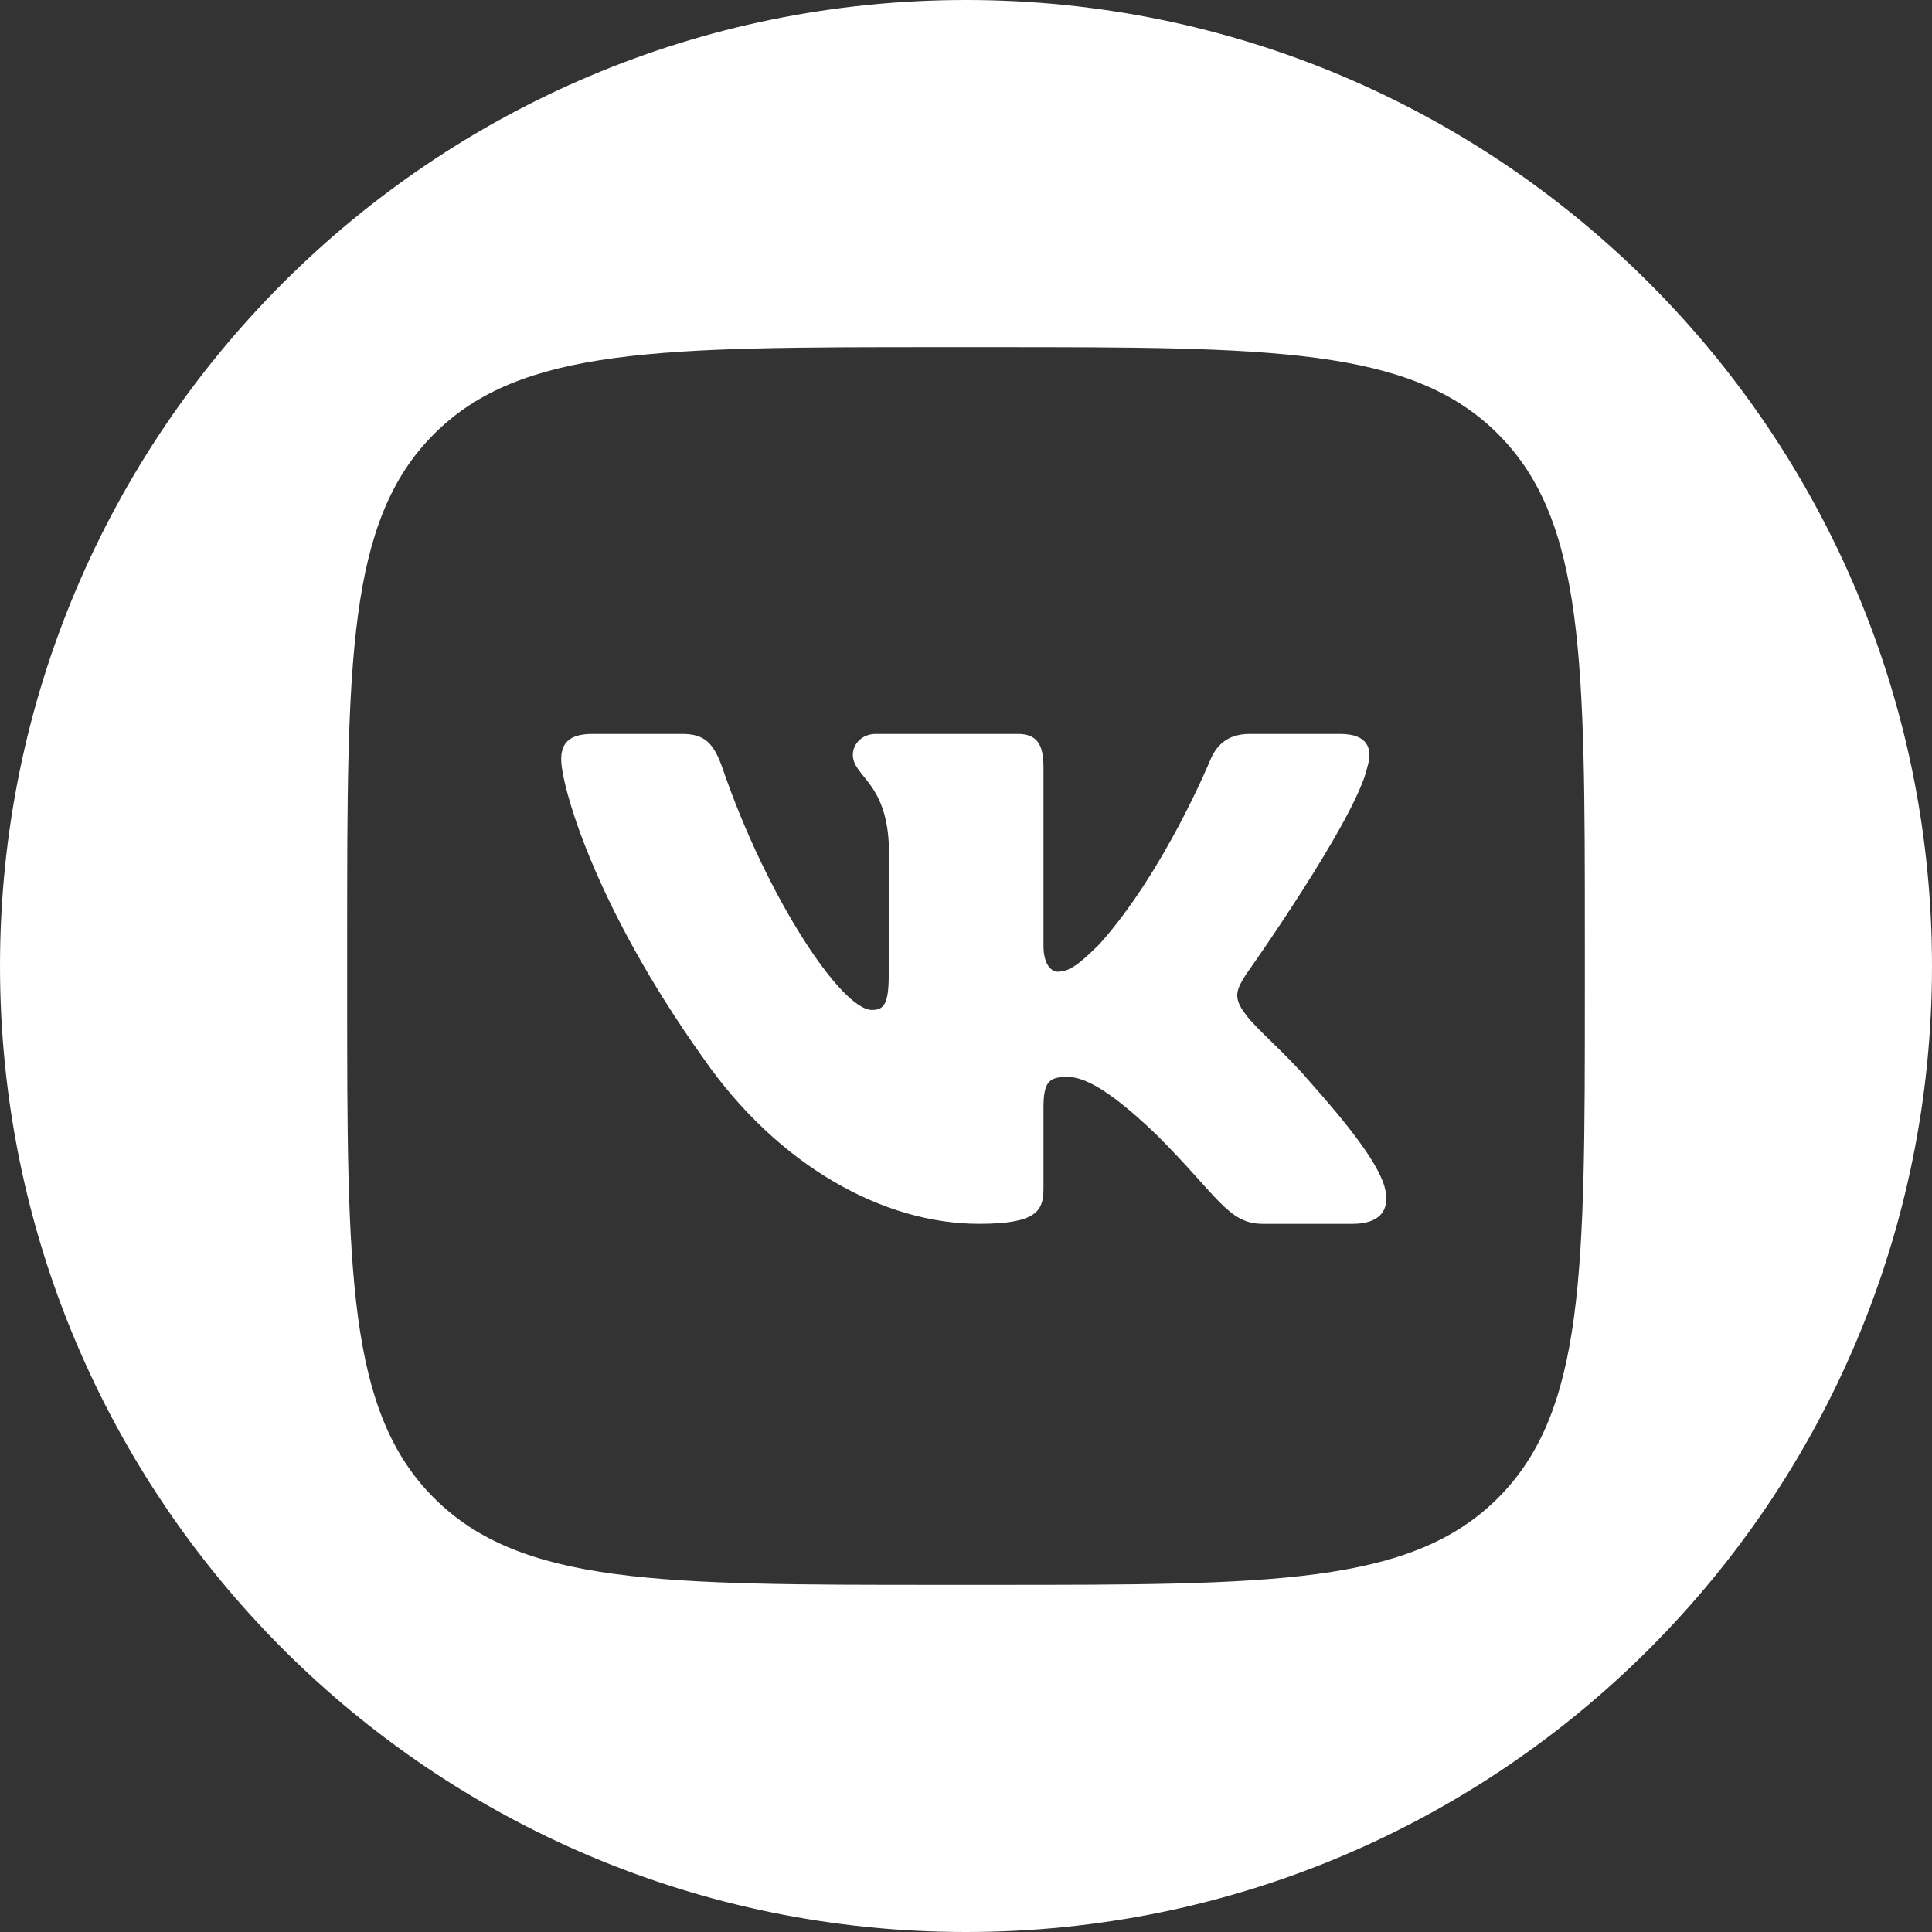 <?xml version="1.0" encoding="UTF-8"?> <svg xmlns="http://www.w3.org/2000/svg" xmlns:xlink="http://www.w3.org/1999/xlink" version="1.1" width="512" height="512" x="0" y="0" viewBox="0 0 512 512" style="enable-background:new 0 0 512 512" xml:space="preserve" class=""><rect x="0" y="0" width="512" height="512" fill="#333333" stroke="none"/><g><path d="M256 0C114.62 0 0 114.62 0 256s114.62 256 256 256 256-114.62 256-256S397.38 0 256 0zm164 262.83c0 74.09 0 111.14-23.02 134.15C373.97 420 336.92 420 262.83 420h-13.66c-74.09 0-111.14 0-134.15-23.02C92 373.97 92 336.92 92 262.83v-13.66c0-74.09 0-111.14 23.02-134.15C138.03 92 175.08 92 249.17 92h13.66c74.09 0 111.14 0 134.15 23.02C420 138.03 420 175.08 420 249.17v13.66z" fill="#ffffff" opacity="1" data-original="#000000" class=""></path><path d="M358.55 324.33h-23.92c-9.13 0-11.8-7.27-28.02-23.49-14.2-13.68-20.28-15.45-23.83-15.45-4.81 0-6.25 1.36-6.25 8.19v21.45c0 5.89-1.88 9.3-17.09 9.3-25.34 0-53.19-15.38-72.96-43.76-29.65-41.55-37.76-72.97-37.76-79.31 0-3.54 1.36-6.76 8.2-6.76h23.92c6.11 0 8.41 2.68 10.71 9.3 11.7 34.07 31.42 63.85 39.53 63.85 3.04 0 4.44-1.4 4.44-9.12v-35.22c-.89-16.22-9.51-17.55-9.51-23.31 0-2.68 2.29-5.5 6.09-5.5h37.59c5.07 0 6.84 2.71 6.84 8.79v47.38c0 5.07 2.2 6.84 3.72 6.84 3.04 0 5.58-1.77 11.15-7.34 17.24-19.26 29.4-48.91 29.4-48.91 1.52-3.54 4.33-6.76 10.41-6.76h23.92c7.23 0 8.75 3.72 7.23 8.79-3.04 13.94-32.18 54.98-32.18 54.98-2.54 4.06-3.55 6.09 0 10.65 2.53 3.54 10.9 10.64 16.47 17.23 10.28 11.55 18.02 21.3 20.18 28.02 1.97 6.75-1.45 10.16-8.28 10.16z" style="fill-rule:evenodd;clip-rule:evenodd;" fill="#ffffff" opacity="1" data-original="#000000" class=""></path></g></svg> 